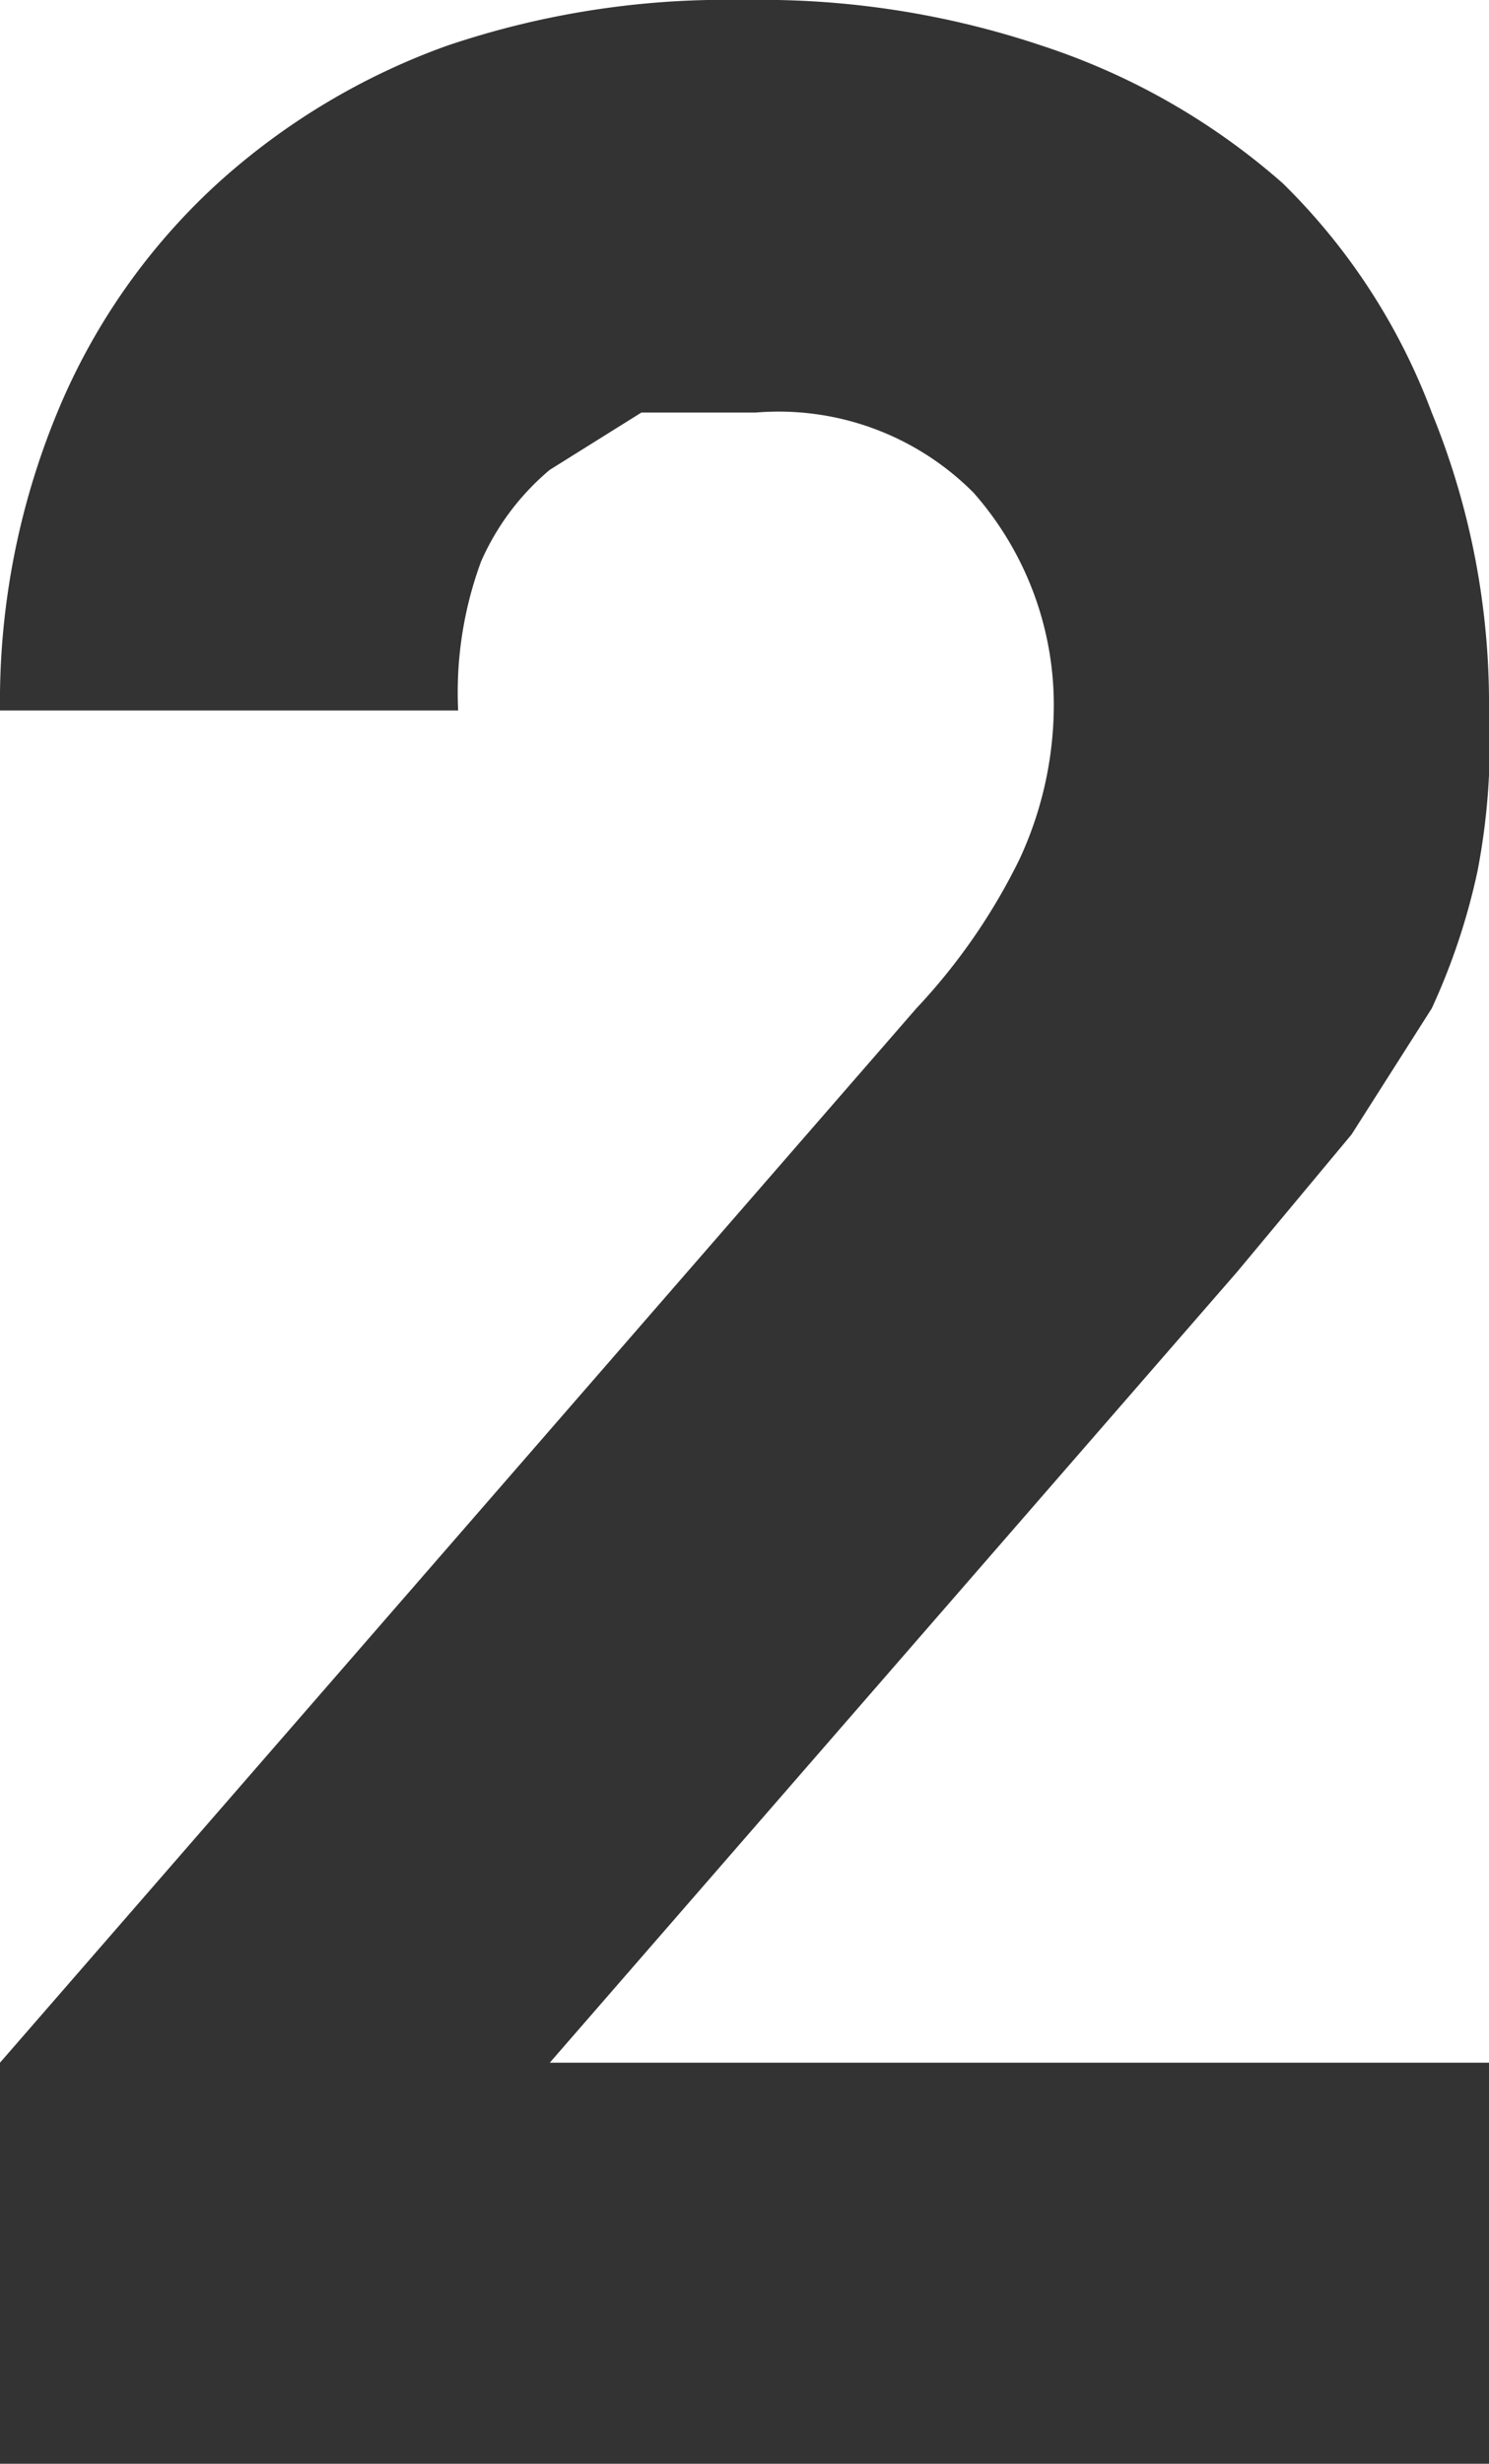 <svg xmlns="http://www.w3.org/2000/svg" width="13" height="21.5" viewBox="0 0 13 21.5"><style>path{fill:#333}</style><title>名称未設定-1</title><path d="M0 21.5V18l8-9.2a5.3 5.3 0 0 0 .9-1.3 3.2 3.2 0 0 0 .3-1.3 2.8 2.8 0 0 0-.7-1.9 2.4 2.4 0 0 0-1.9-.7h-1l-.8.5a2.2 2.2 0 0 0-.6.8A3.3 3.3 0 0 0 4 6.2H0a6.6 6.6 0 0 1 .5-2.6 5.6 5.6 0 0 1 1.4-2 6 6 0 0 1 2-1.2A7.6 7.6 0 0 1 6.5 0a7.7 7.7 0 0 1 2.6.4 6 6 0 0 1 2.1 1.2 5.5 5.5 0 0 1 1.3 2 6.7 6.7 0 0 1 .5 2.6 5.9 5.9 0 0 1-.1 1.4 5.7 5.7 0 0 1-.4 1.2l-.7 1.1-1 1.2-6 6.9H13v3.5z"/></svg>